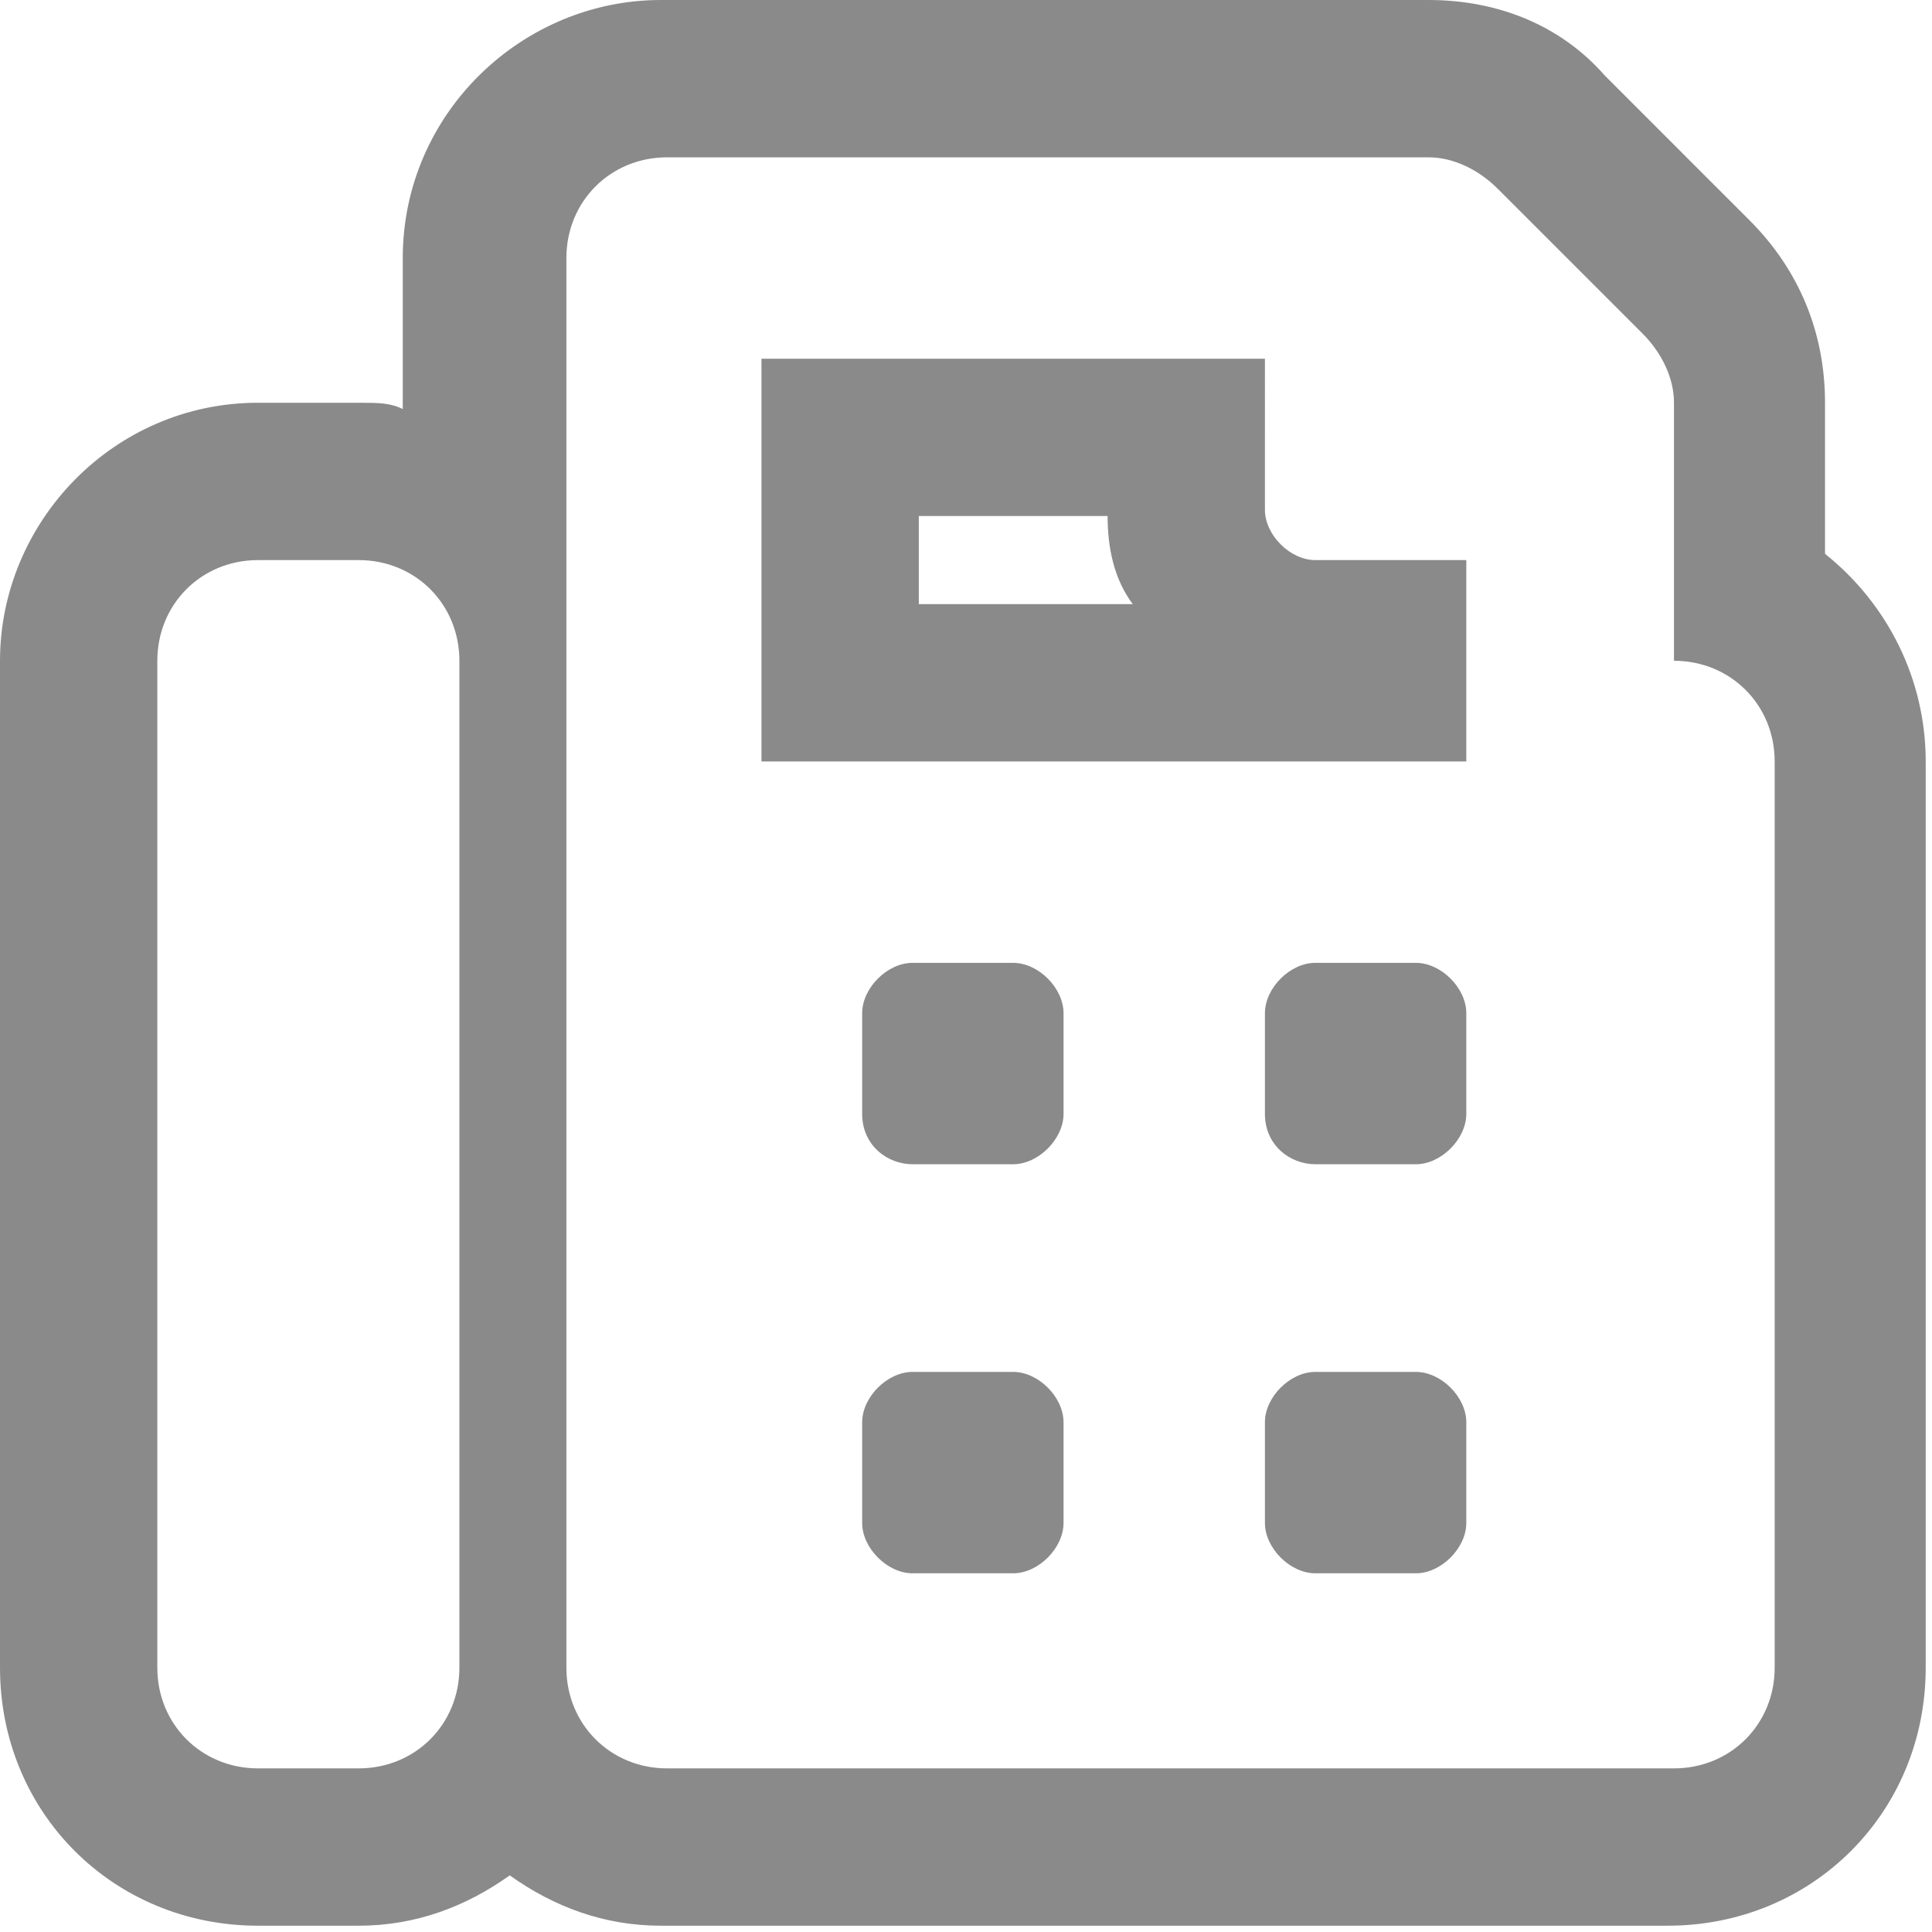 <?xml version="1.0" encoding="utf-8"?>
<!-- Generator: Adobe Illustrator 21.1.0, SVG Export Plug-In . SVG Version: 6.00 Build 0)  -->
<svg version="1.1" id="Layer_1" xmlns="http://www.w3.org/2000/svg" xmlns:xlink="http://www.w3.org/1999/xlink" x="0px" y="0px"
	 viewBox="0 0 30.7 30.7" style="enable-background:new 0 0 30.7 30.7;" xml:space="preserve">
<style type="text/css">
	.st0{fill:#8A8A8A;}
</style>
<path class="st0" d="M22.7,2.5c0.4,0,0.8,0.2,1.1,0.5l2.3,2.3c0.3,0.3,0.5,0.7,0.5,1.1v4.1c0.9,0,1.6,0.7,1.6,1.6v14.4
	c0,0.9-0.7,1.6-1.6,1.6h-16c-0.9,0-1.6-0.7-1.6-1.6V4.1c0-0.9,0.7-1.6,1.6-1.6H22.7 M12.1,12.1h11.2V8.9h-2.4
	c-0.4,0-0.8-0.4-0.8-0.8V5.7h-8V12.1 M20.9,18.5h1.6c0.4,0,0.8-0.4,0.8-0.8v-1.6c0-0.4-0.4-0.8-0.8-0.8h-1.6c-0.4,0-0.8,0.4-0.8,0.8
	v1.6C20.1,18.2,20.5,18.5,20.9,18.5 M14.5,18.5h1.6c0.4,0,0.8-0.4,0.8-0.8v-1.6c0-0.4-0.4-0.8-0.8-0.8h-1.6c-0.4,0-0.8,0.4-0.8,0.8
	v1.6C13.7,18.2,14.1,18.5,14.5,18.5 M20.9,25h1.6c0.4,0,0.8-0.4,0.8-0.8v-1.6c0-0.4-0.4-0.8-0.8-0.8h-1.6c-0.4,0-0.8,0.4-0.8,0.8
	v1.6C20.1,24.6,20.5,25,20.9,25 M14.5,25h1.6c0.4,0,0.8-0.4,0.8-0.8v-1.6c0-0.4-0.4-0.8-0.8-0.8h-1.6c-0.4,0-0.8,0.4-0.8,0.8v1.6
	C13.7,24.6,14.1,25,14.5,25 M5.7,8.9c0.9,0,1.6,0.7,1.6,1.6v16c0,0.9-0.7,1.6-1.6,1.6H4.1c-0.9,0-1.6-0.7-1.6-1.6v-16
	c0-0.9,0.7-1.6,1.6-1.6H5.7 M22.7,0L22.7,0H10.5C8.3,0,6.4,1.8,6.4,4.1v2.4C6.2,6.4,6,6.4,5.7,6.4H4.1C1.8,6.4,0,8.3,0,10.5v16
	c0,2.3,1.8,4.1,4.1,4.1h1.6c0.9,0,1.7-0.3,2.4-0.8c0.7,0.5,1.5,0.8,2.4,0.8h16c2.3,0,4.1-1.8,4.1-4.1V12.1c0-1.3-0.6-2.5-1.6-3.3
	V6.4c0-1.1-0.4-2.1-1.2-2.9l-2.3-2.3C24.8,0.4,23.8,0,22.7,0L22.7,0z M14.6,8.2h3c0,0.5,0.1,1,0.4,1.4h-3.4V8.2L14.6,8.2z"/>
</svg>
